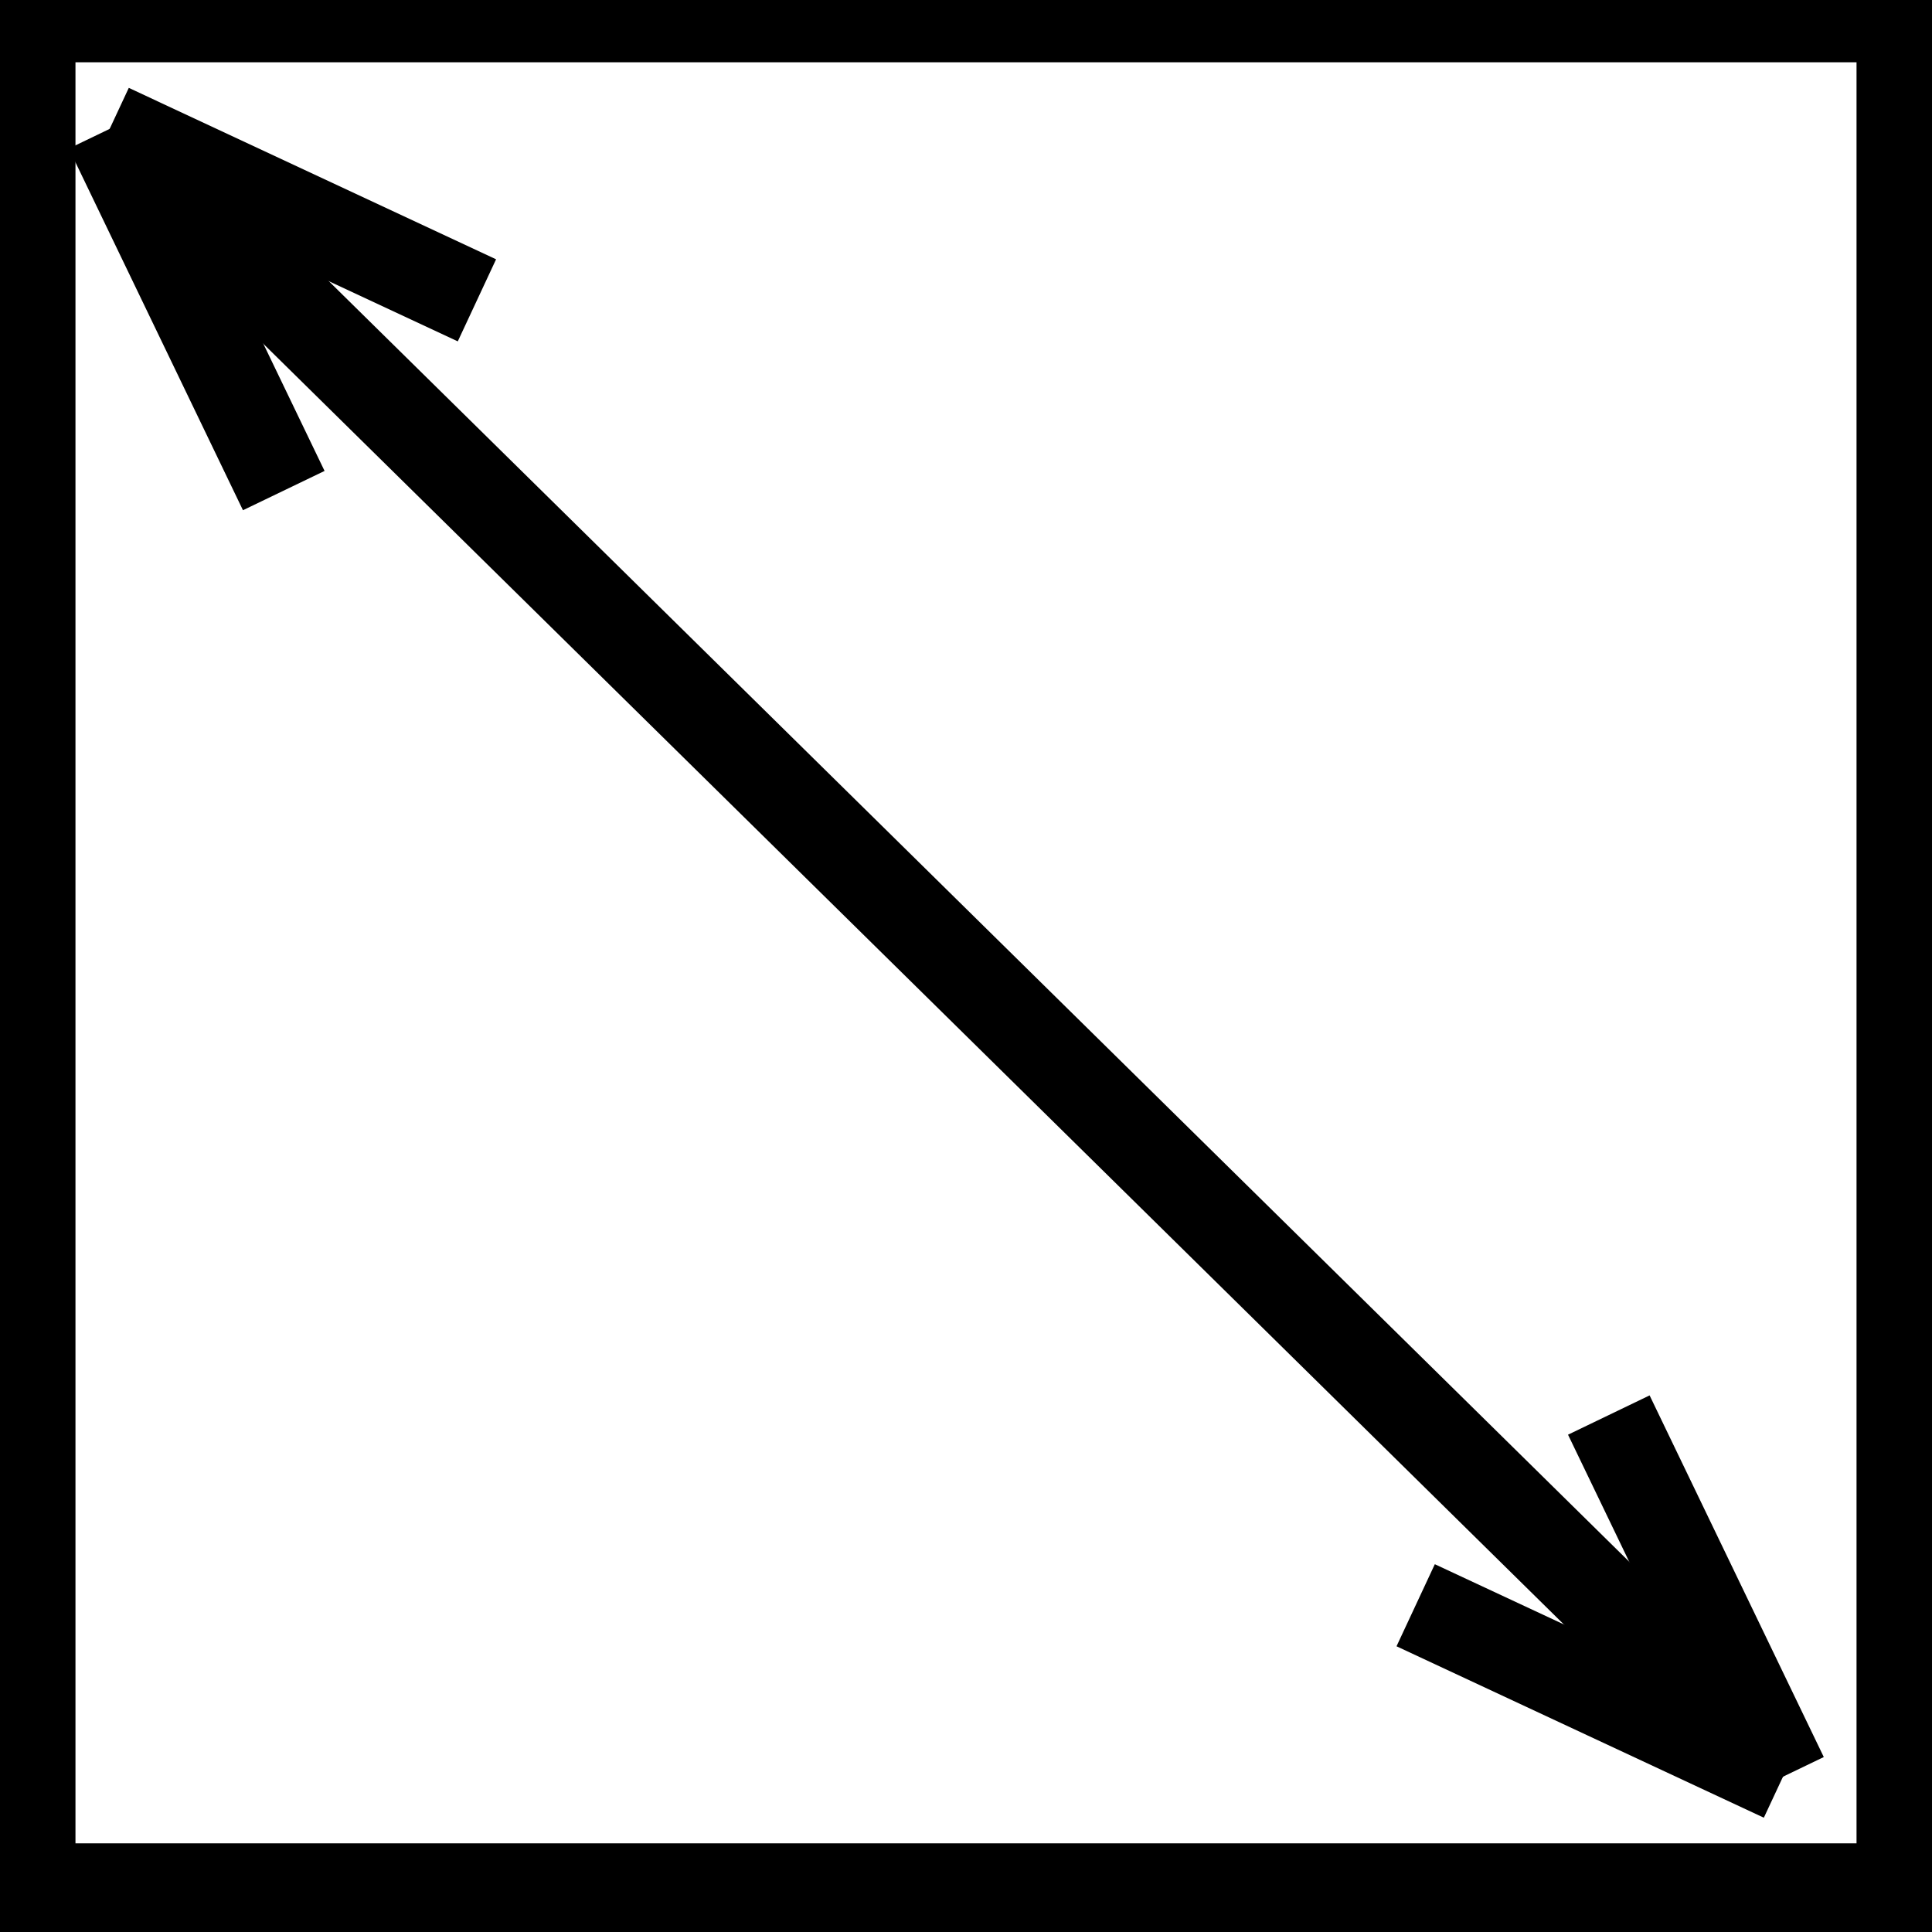 <?xml version="1.0" encoding="utf-8"?>
<!-- Generator: Adobe Illustrator 14.0.0, SVG Export Plug-In . SVG Version: 6.00 Build 43363)  -->
<!DOCTYPE svg PUBLIC "-//W3C//DTD SVG 1.1//EN" "http://www.w3.org/Graphics/SVG/1.1/DTD/svg11.dtd">
<svg version="1.1" id="Capa_1" xmlns="http://www.w3.org/2000/svg" xmlns:xlink="http://www.w3.org/1999/xlink" x="0px" y="0px"
	 width="64px" height="64px" viewBox="0 0 64 64" enable-background="new 0 0 64 64" xml:space="preserve">
<g>
	<line fill="none" stroke="#000000" stroke-width="3" x1="3.632" y1="4.27" x2="59.064" y2="58.855"/>
	<line fill="none" stroke="#000000" stroke-width="3" x1="3.632" y1="4.27" x2="15.799" y2="9.949"/>
	<line fill="none" stroke="#000000" stroke-width="3" x1="53.294" y1="46.875" x2="59.064" y2="58.855"/>
	<line fill="none" stroke="#000000" stroke-width="3" x1="59.064" y1="58.855" x2="46.896" y2="53.176"/>
	<line fill="none" stroke="#000000" stroke-width="3" x1="9.4" y1="16.251" x2="3.632" y2="4.27"/>
</g>
<rect y="-0.437" fill="none" stroke="#000000" stroke-width="5" width="64" height="64"/>
</svg>
